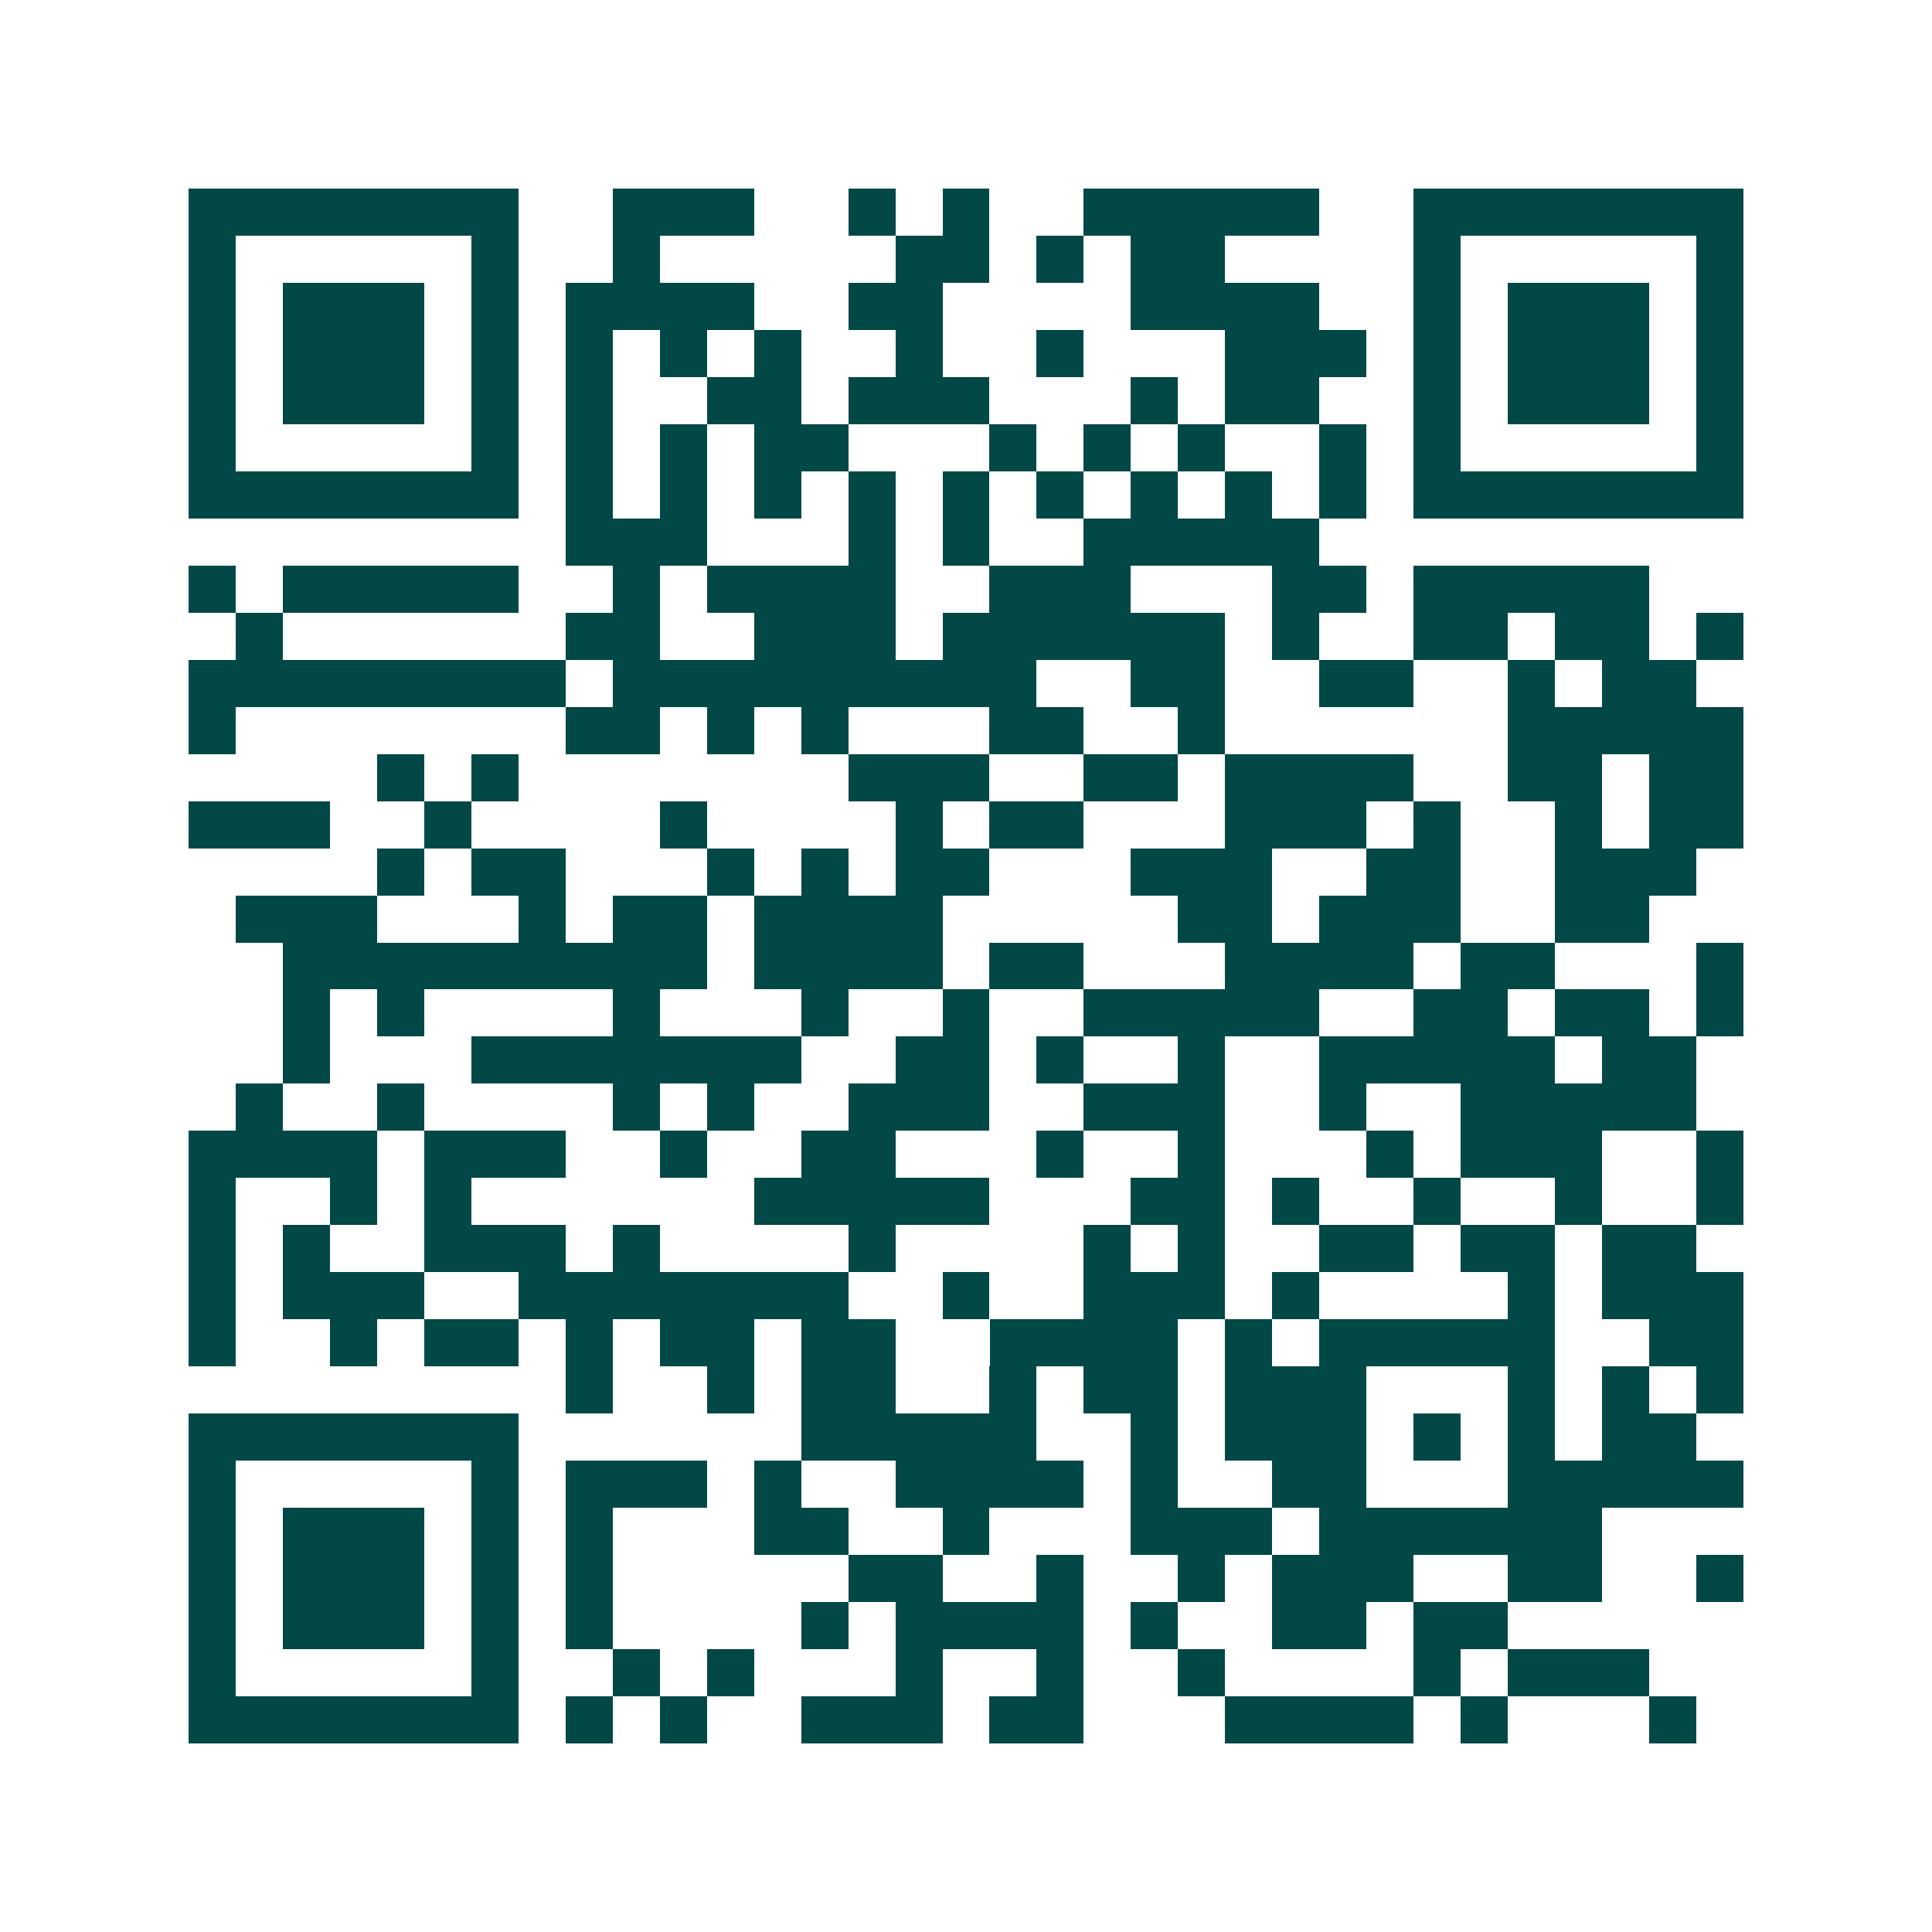 <svg xmlns="http://www.w3.org/2000/svg" width="200" height="200" viewBox="0 0 41 41" shape-rendering="crispEdges"><path fill="#ffffff" d="M0 0h41v41H0z"/><path stroke="#014847" d="M4 4.5h7m2 0h3m2 0h1m1 0h1m2 0h5m2 0h7M4 5.5h1m5 0h1m2 0h1m5 0h2m1 0h1m1 0h2m4 0h1m5 0h1M4 6.5h1m1 0h3m1 0h1m1 0h4m2 0h2m4 0h4m2 0h1m1 0h3m1 0h1M4 7.5h1m1 0h3m1 0h1m1 0h1m1 0h1m1 0h1m2 0h1m2 0h1m3 0h3m1 0h1m1 0h3m1 0h1M4 8.5h1m1 0h3m1 0h1m1 0h1m2 0h2m1 0h3m3 0h1m1 0h2m2 0h1m1 0h3m1 0h1M4 9.5h1m5 0h1m1 0h1m1 0h1m1 0h2m3 0h1m1 0h1m1 0h1m2 0h1m1 0h1m5 0h1M4 10.5h7m1 0h1m1 0h1m1 0h1m1 0h1m1 0h1m1 0h1m1 0h1m1 0h1m1 0h1m1 0h7M12 11.5h3m3 0h1m1 0h1m2 0h5M4 12.5h1m1 0h5m2 0h1m1 0h4m2 0h3m3 0h2m1 0h5M5 13.5h1m6 0h2m2 0h3m1 0h6m1 0h1m2 0h2m1 0h2m1 0h1M4 14.5h8m1 0h9m2 0h2m2 0h2m2 0h1m1 0h2M4 15.5h1m7 0h2m1 0h1m1 0h1m3 0h2m2 0h1m6 0h5M8 16.5h1m1 0h1m7 0h3m2 0h2m1 0h4m2 0h2m1 0h2M4 17.5h3m2 0h1m4 0h1m4 0h1m1 0h2m3 0h3m1 0h1m2 0h1m1 0h2M8 18.5h1m1 0h2m3 0h1m1 0h1m1 0h2m3 0h3m2 0h2m2 0h3M5 19.5h3m3 0h1m1 0h2m1 0h4m5 0h2m1 0h3m2 0h2M6 20.5h9m1 0h4m1 0h2m3 0h4m1 0h2m3 0h1M6 21.5h1m1 0h1m4 0h1m3 0h1m2 0h1m2 0h5m2 0h2m1 0h2m1 0h1M6 22.5h1m3 0h7m2 0h2m1 0h1m2 0h1m2 0h5m1 0h2M5 23.5h1m2 0h1m4 0h1m1 0h1m2 0h3m2 0h3m2 0h1m2 0h5M4 24.5h4m1 0h3m2 0h1m2 0h2m3 0h1m2 0h1m3 0h1m1 0h3m2 0h1M4 25.5h1m2 0h1m1 0h1m6 0h5m3 0h2m1 0h1m2 0h1m2 0h1m2 0h1M4 26.5h1m1 0h1m2 0h3m1 0h1m4 0h1m4 0h1m1 0h1m2 0h2m1 0h2m1 0h2M4 27.5h1m1 0h3m2 0h7m2 0h1m2 0h3m1 0h1m4 0h1m1 0h3M4 28.5h1m2 0h1m1 0h2m1 0h1m1 0h2m1 0h2m2 0h4m1 0h1m1 0h5m2 0h2M12 29.5h1m2 0h1m1 0h2m2 0h1m1 0h2m1 0h3m3 0h1m1 0h1m1 0h1M4 30.5h7m6 0h5m2 0h1m1 0h3m1 0h1m1 0h1m1 0h2M4 31.5h1m5 0h1m1 0h3m1 0h1m2 0h4m1 0h1m2 0h2m3 0h5M4 32.5h1m1 0h3m1 0h1m1 0h1m3 0h2m2 0h1m3 0h3m1 0h6M4 33.5h1m1 0h3m1 0h1m1 0h1m5 0h2m2 0h1m2 0h1m1 0h3m2 0h2m2 0h1M4 34.5h1m1 0h3m1 0h1m1 0h1m4 0h1m1 0h4m1 0h1m2 0h2m1 0h2M4 35.5h1m5 0h1m2 0h1m1 0h1m3 0h1m2 0h1m2 0h1m4 0h1m1 0h3M4 36.5h7m1 0h1m1 0h1m2 0h3m1 0h2m3 0h4m1 0h1m3 0h1"/></svg>
